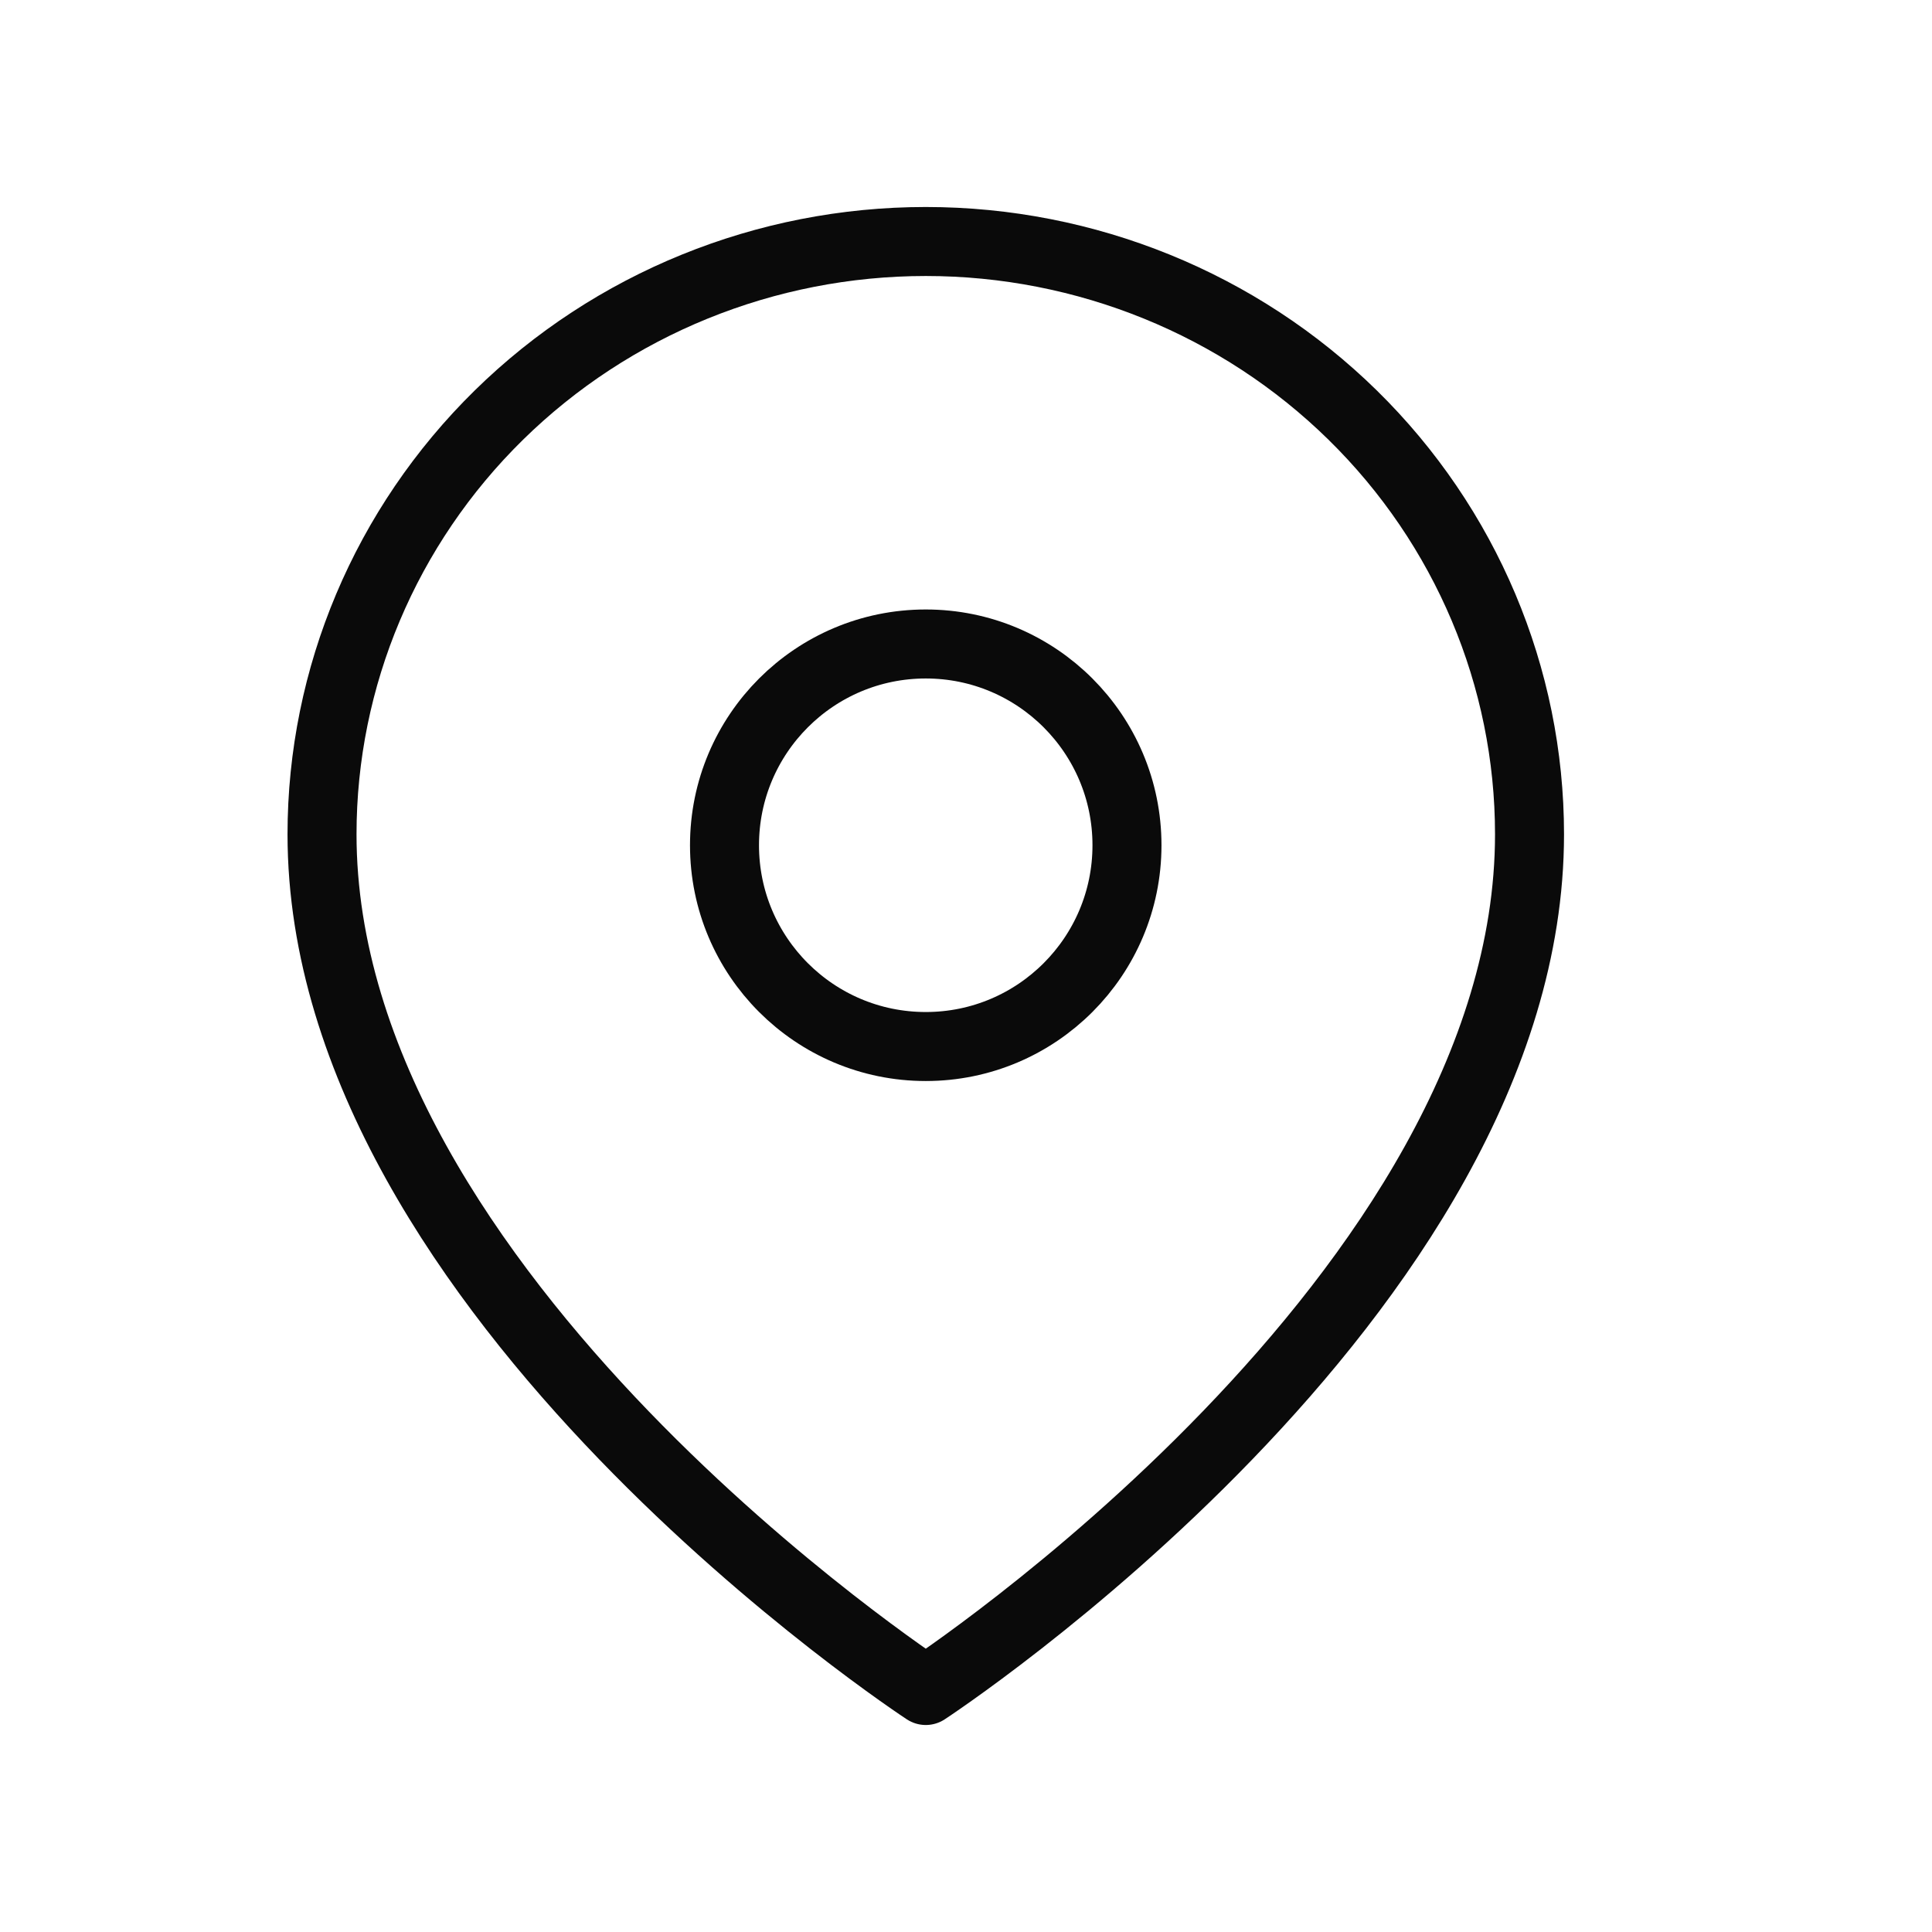 <svg width="28" height="28" viewBox="0 0 28 28" fill="none" xmlns="http://www.w3.org/2000/svg">
<path d="M22.167 12.091C22.167 18.773 13.417 24.5 13.417 24.5C13.417 24.5 4.667 18.773 4.667 12.091C4.667 9.812 5.589 7.627 7.23 6.016C8.871 4.405 11.096 3.5 13.417 3.5C15.737 3.5 17.963 4.405 19.604 6.016C21.245 7.627 22.167 9.812 22.167 12.091Z" stroke="#0A0A0A" stroke-linecap="round" stroke-linejoin="round"/>
<path d="M13.417 15.167C15.027 15.167 16.333 13.861 16.333 12.25C16.333 10.639 15.027 9.333 13.417 9.333C11.806 9.333 10.5 10.639 10.5 12.25C10.5 13.861 11.806 15.167 13.417 15.167Z" stroke="#0A0A0A" stroke-linecap="round" stroke-linejoin="round"/>
</svg>
